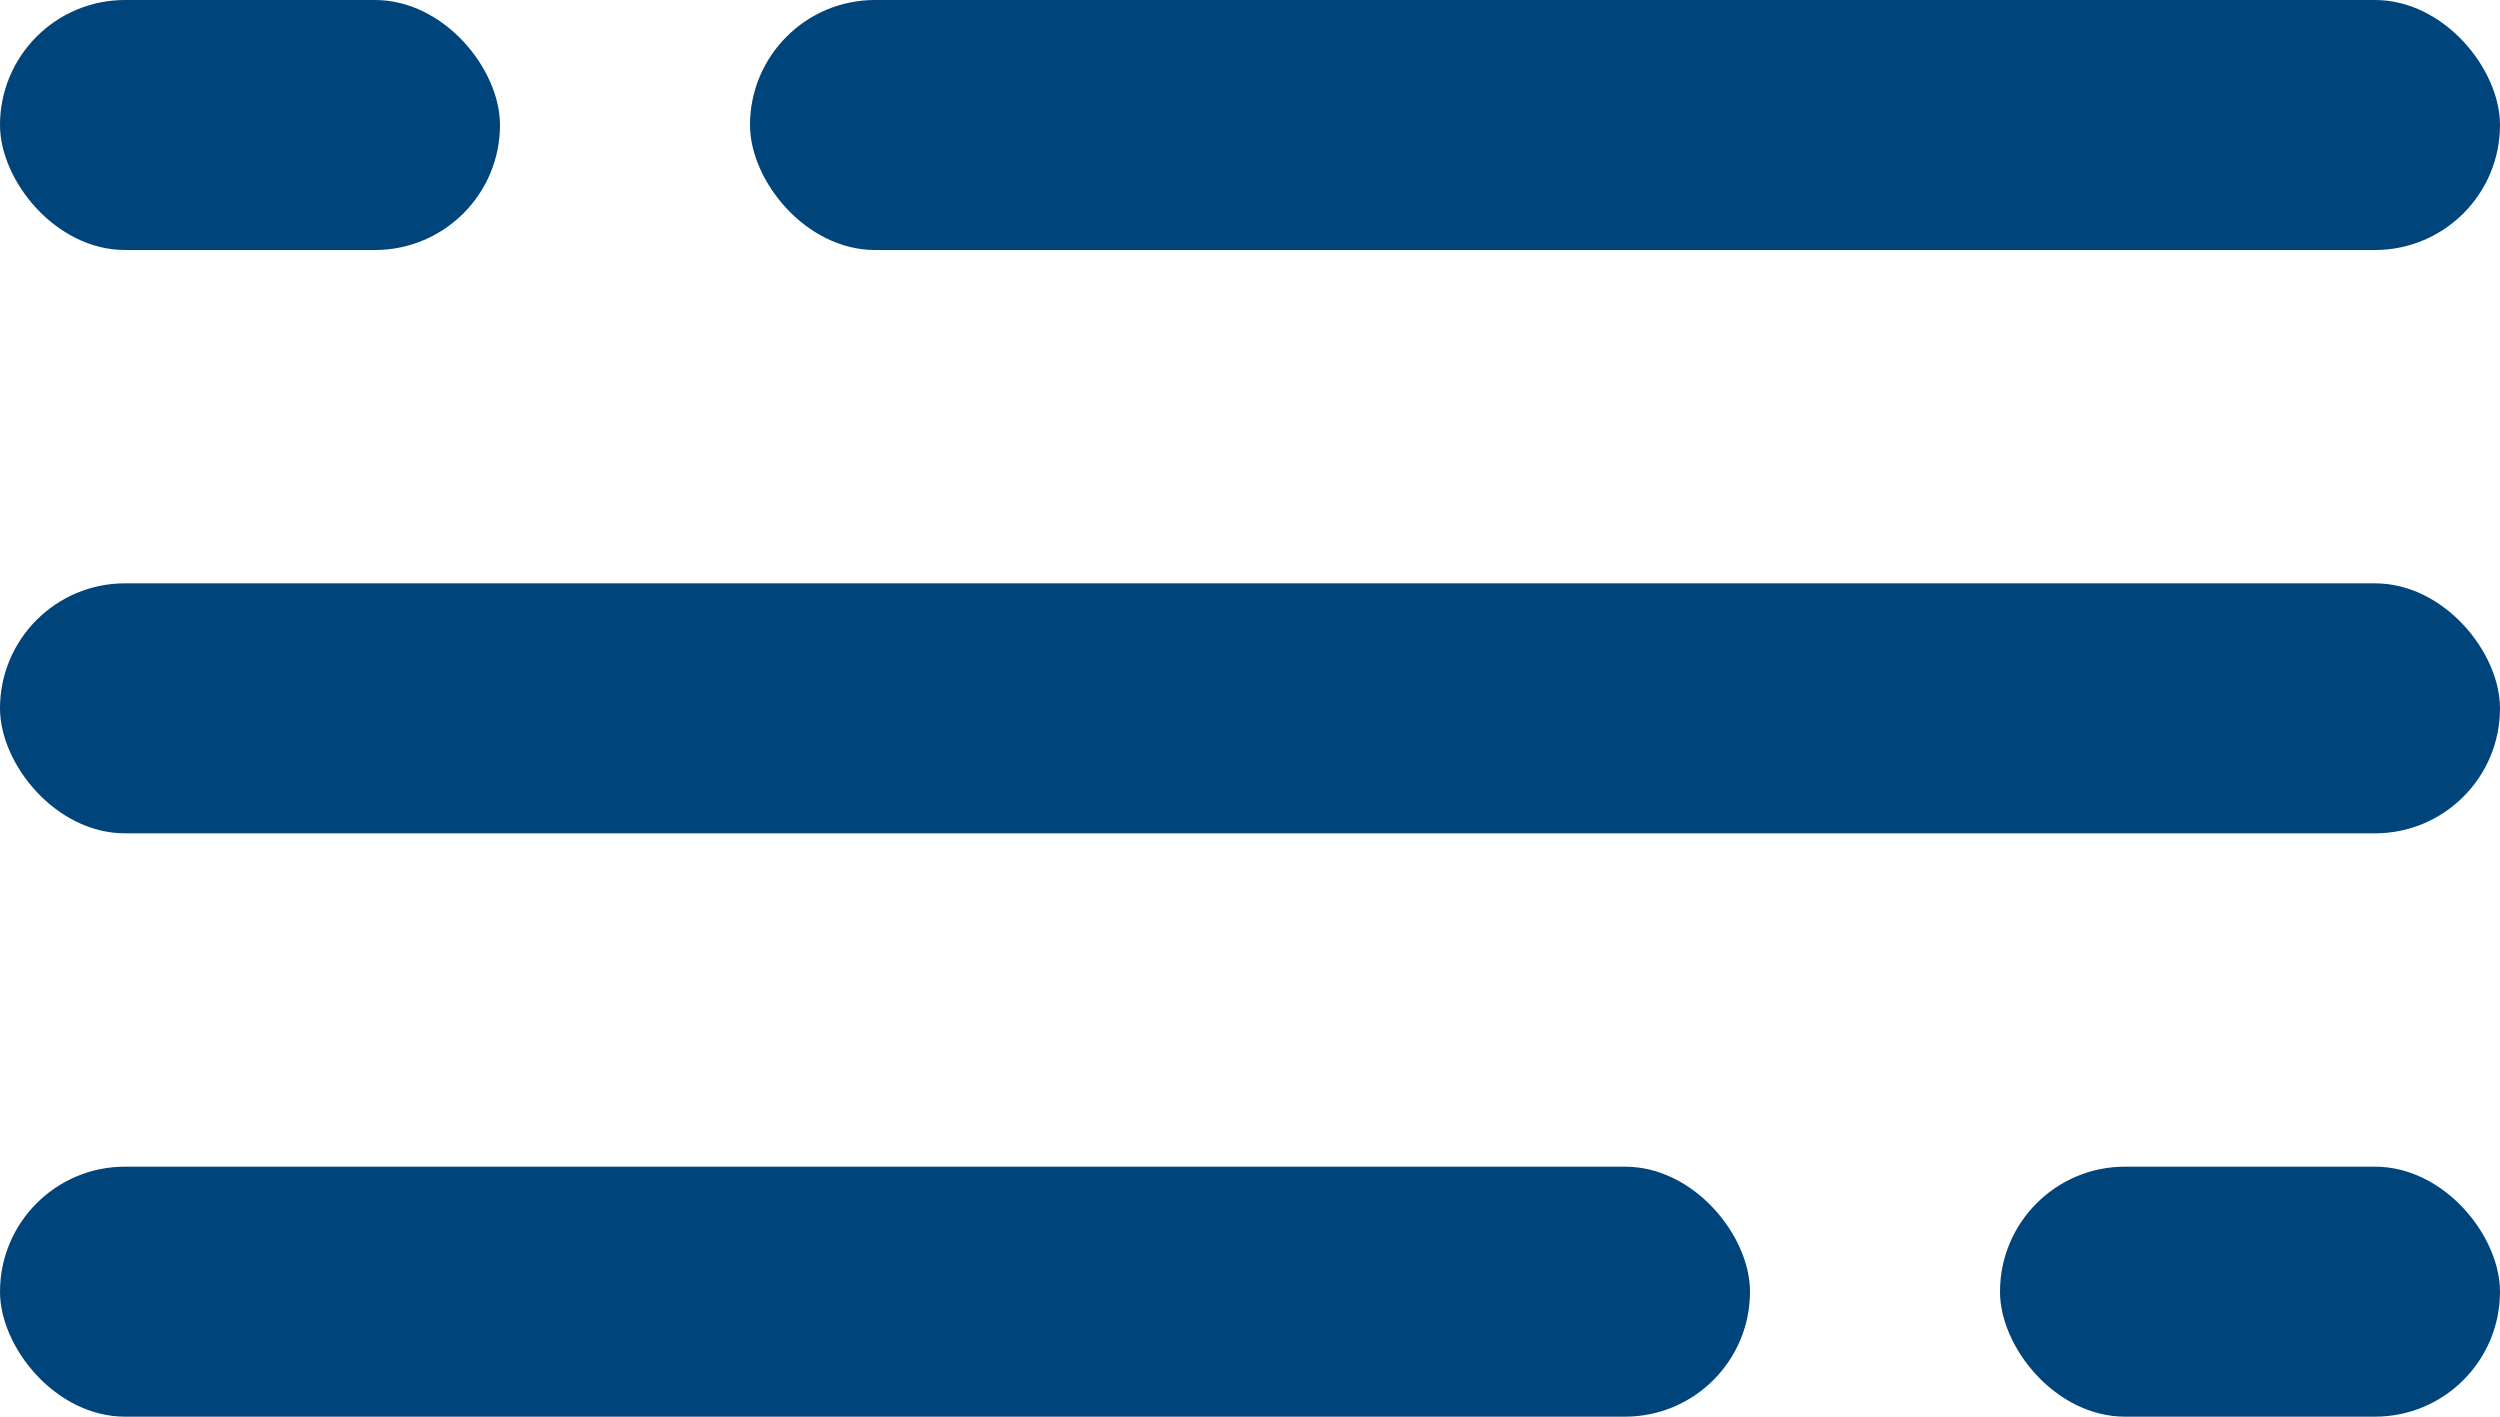 <svg width="30" height="17" viewBox="0 0 30 17" fill="none" xmlns="http://www.w3.org/2000/svg">
<rect width="30" height="17" fill="#F5F5F5"/>
<g clip-path="url(#clip0_760_4210)">
<rect width="30" height="17" fill="white"/>
<rect x="9" width="21" height="3" rx="1.5" fill="#00447C"/>
<rect y="14" width="21" height="3" rx="1.5" fill="#00447C"/>
<rect width="6" height="3" rx="1.5" fill="#00447C"/>
<rect x="24" y="14" width="6" height="3" rx="1.5" fill="#00447C"/>
<rect y="7" width="30" height="3" rx="1.5" fill="#00447C"/>
</g>
<defs>
<clipPath id="clip0_760_4210">
<rect width="30" height="17" fill="white"/>
</clipPath>
</defs>
</svg>
